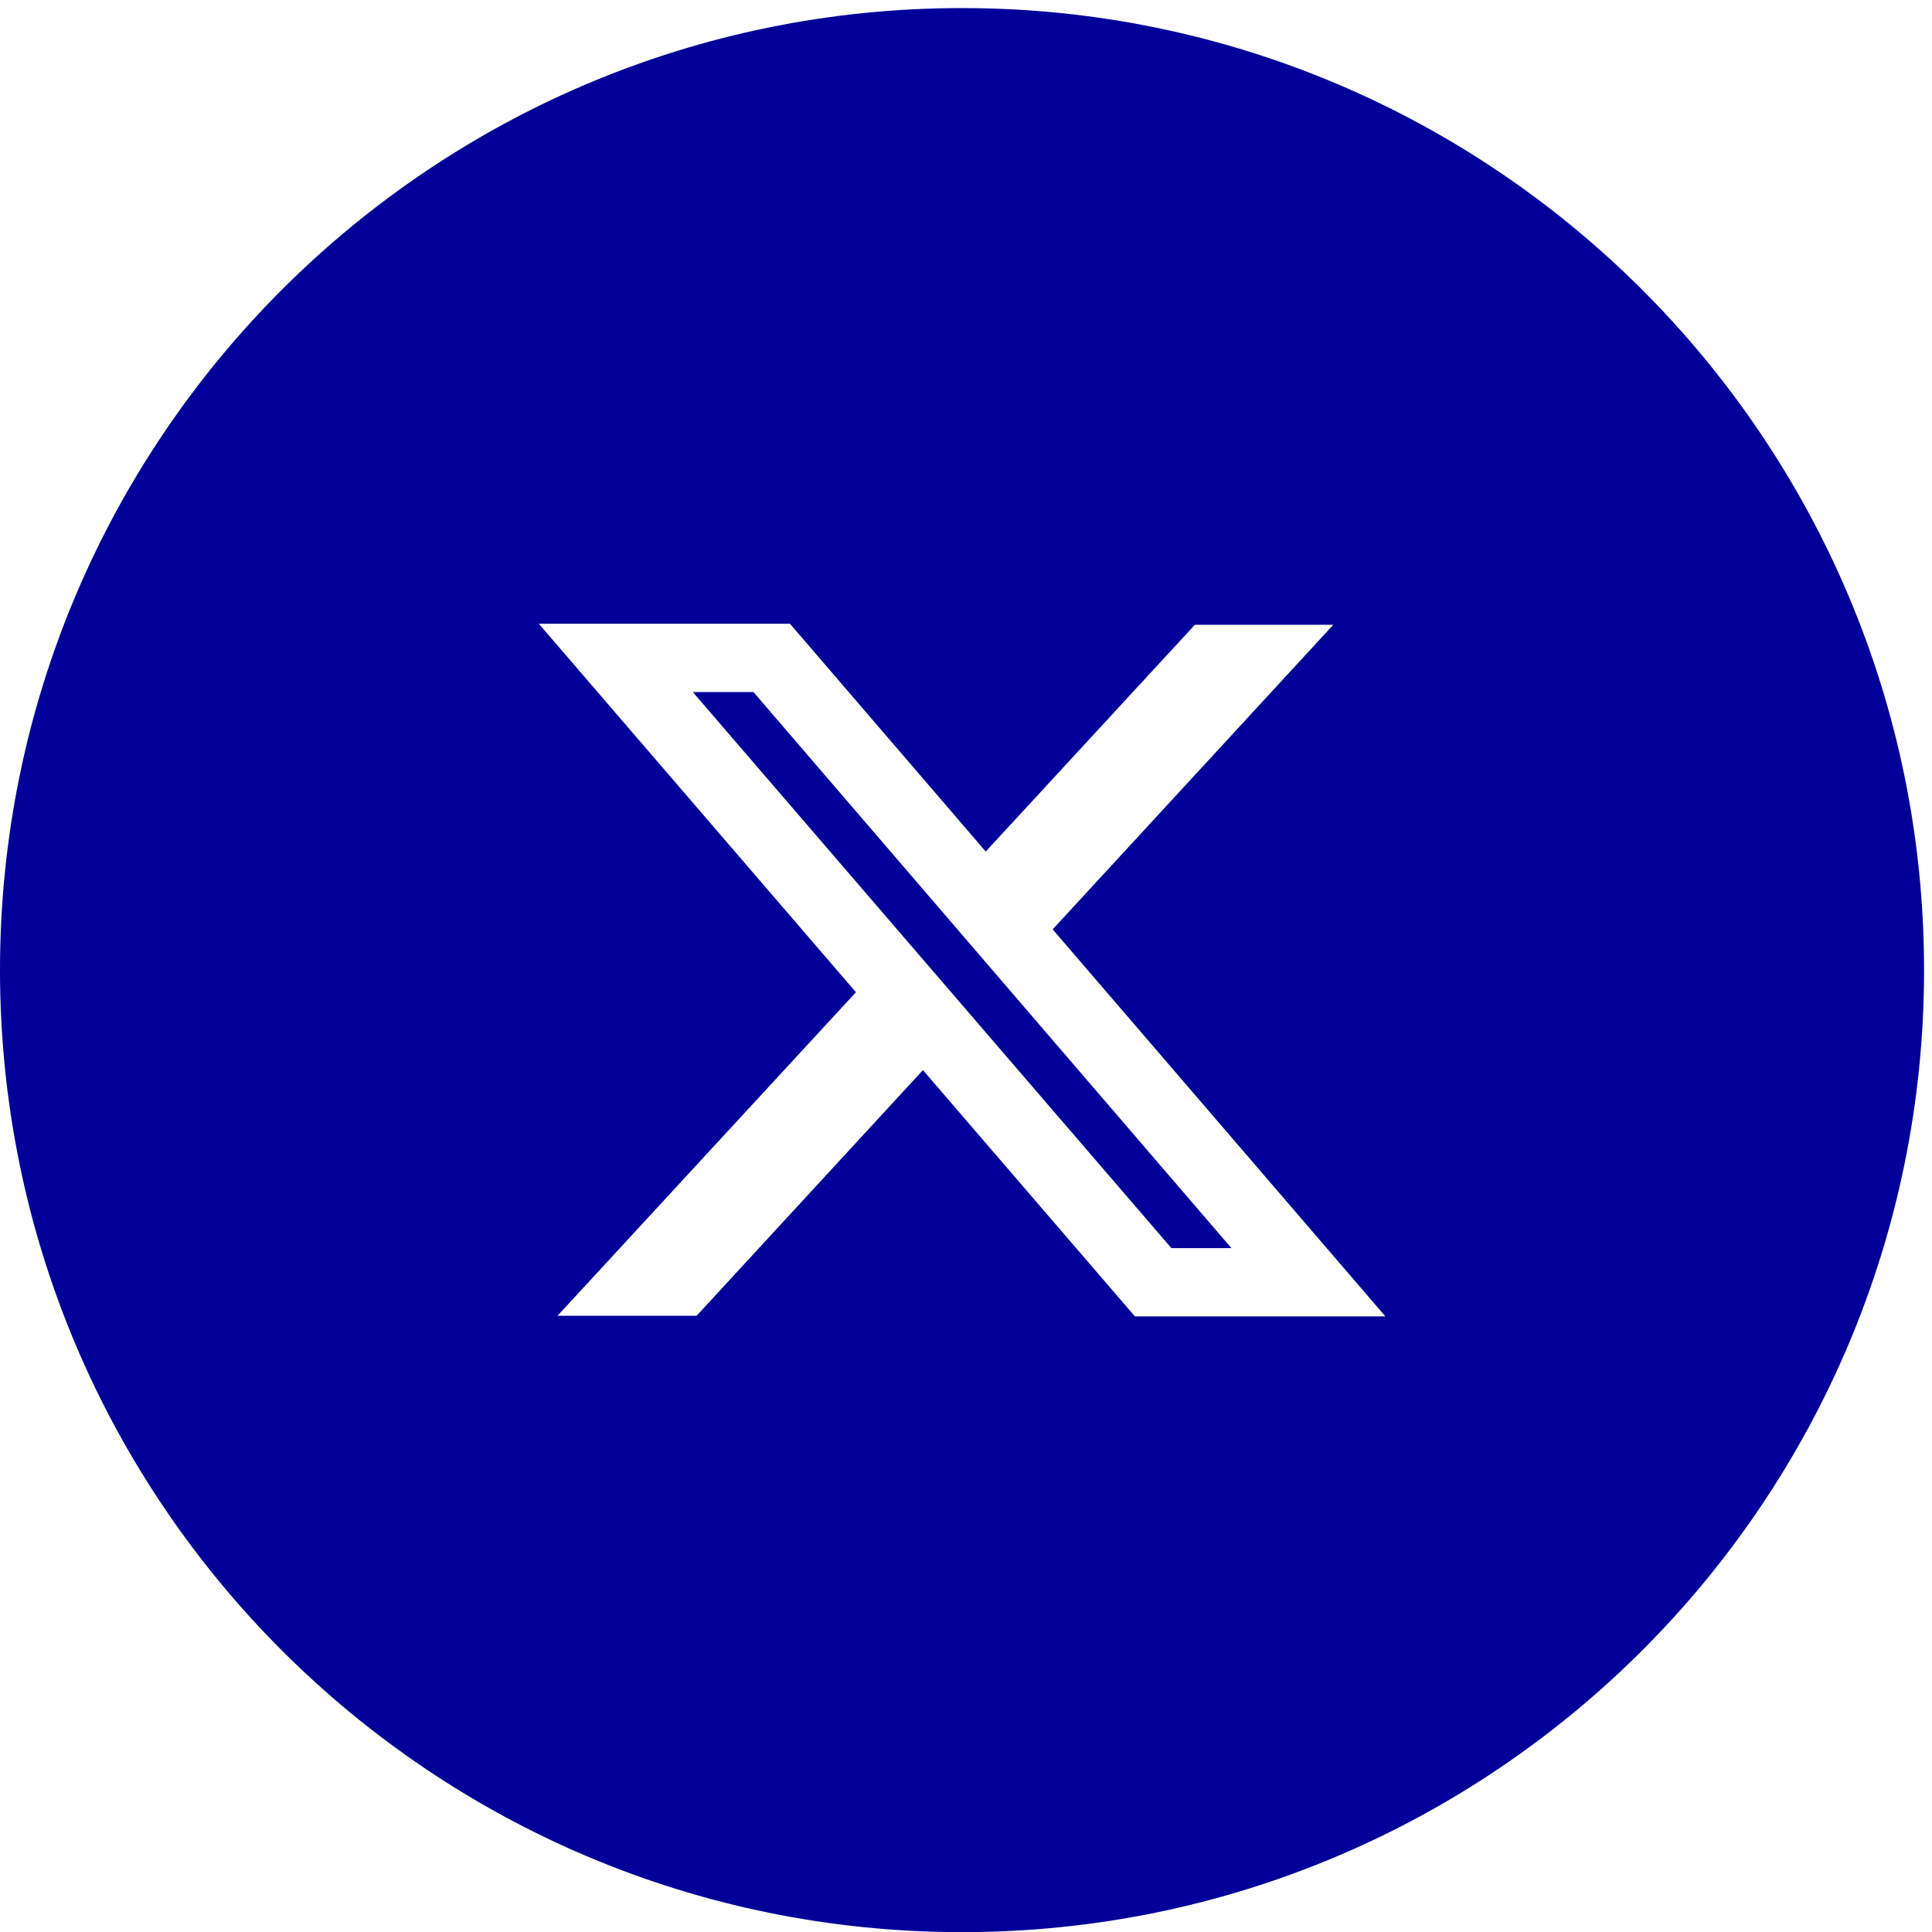 <svg width="28" height="28" viewBox="0 0 28 28" fill="none" xmlns="http://www.w3.org/2000/svg">
<path fill-rule="evenodd" clip-rule="evenodd" d="M13.942 28.002C21.642 28.002 27.885 21.76 27.885 14.059C27.885 6.359 21.642 0.117 13.942 0.117C6.242 0.117 0 6.359 0 14.059C0 21.76 6.242 28.002 13.942 28.002ZM7.809 9.04L12.405 14.38L8.08 19.069H10.096L13.376 15.509L16.448 19.078H20.078L15.256 13.469L19.323 9.055H17.317L14.286 12.341L11.449 9.04H7.809ZM10.041 10.03L16.977 18.089H17.847L10.92 10.03H10.041Z" fill="#000099"/>
</svg>
